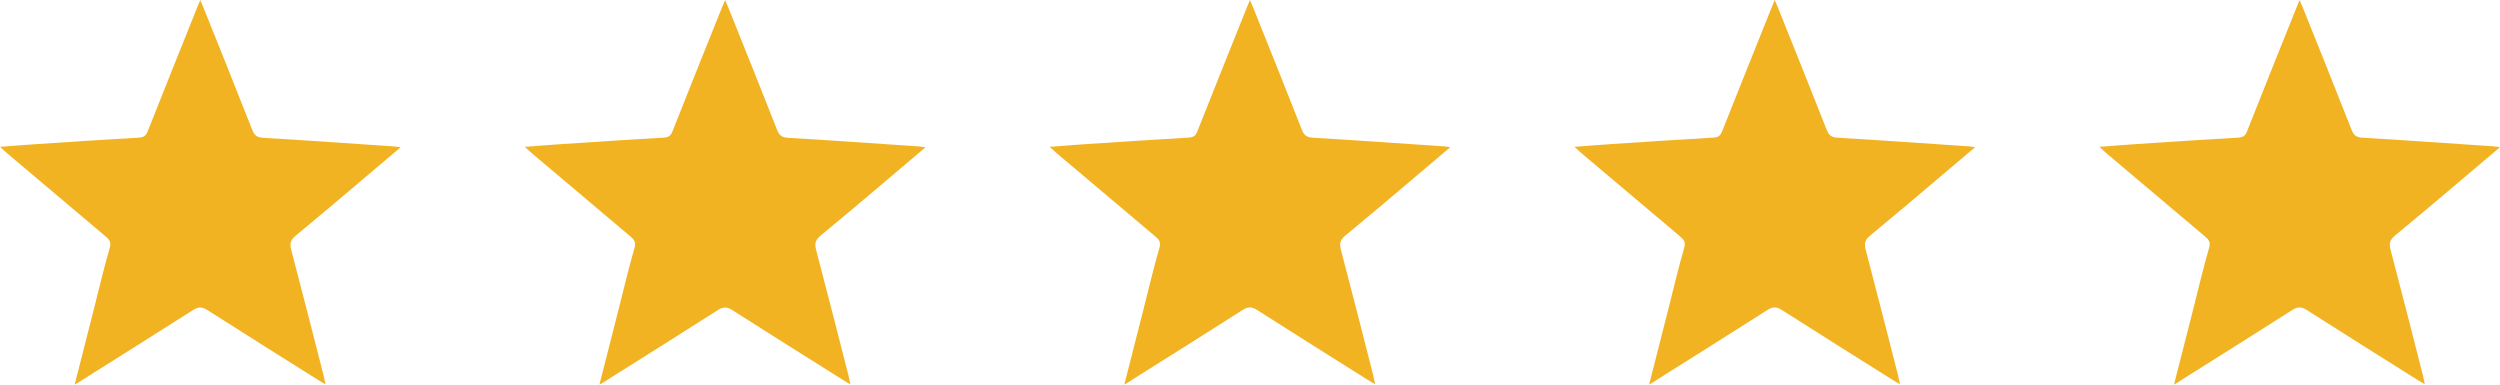 <svg width="78" height="12" viewBox="0 0 78 12" fill="none" xmlns="http://www.w3.org/2000/svg">
<path d="M2.329 12C2.539 11.177 2.741 10.386 2.942 9.593C3.101 8.973 3.244 8.347 3.424 7.734C3.479 7.548 3.403 7.466 3.287 7.369C2.264 6.509 1.242 5.646 0.223 4.783C0.162 4.731 0.104 4.677 0 4.582C0.406 4.552 0.766 4.519 1.126 4.497C2.194 4.427 3.259 4.355 4.328 4.294C4.48 4.285 4.553 4.242 4.608 4.096C5.115 2.814 5.631 1.535 6.143 0.255C6.171 0.191 6.198 0.125 6.247 0.003C6.293 0.115 6.324 0.182 6.354 0.252C6.861 1.516 7.37 2.78 7.868 4.048C7.935 4.221 8.014 4.288 8.213 4.3C9.58 4.379 10.95 4.479 12.317 4.57C12.363 4.573 12.406 4.582 12.501 4.595C12.076 4.953 11.689 5.284 11.298 5.613C10.608 6.196 9.919 6.782 9.22 7.357C9.067 7.484 9.034 7.597 9.085 7.791C9.43 9.101 9.763 10.411 10.099 11.723C10.117 11.799 10.132 11.878 10.157 11.994C10.041 11.924 9.958 11.875 9.876 11.824C8.738 11.107 7.599 10.396 6.467 9.672C6.293 9.563 6.177 9.575 6.015 9.678C4.883 10.402 3.745 11.113 2.606 11.83C2.527 11.884 2.445 11.933 2.329 12Z" fill="#F2B323"/>
<path d="M18.702 12C18.913 11.177 19.114 10.386 19.315 9.593C19.474 8.973 19.617 8.347 19.798 7.734C19.852 7.548 19.776 7.466 19.66 7.369C18.638 6.509 17.616 5.646 16.596 4.783C16.535 4.731 16.477 4.677 16.373 4.582C16.779 4.552 17.139 4.519 17.5 4.497C18.568 4.427 19.633 4.355 20.701 4.294C20.854 4.285 20.927 4.242 20.982 4.096C21.488 2.814 22.004 1.535 22.517 0.255C22.544 0.191 22.572 0.125 22.624 0.003C22.669 0.115 22.7 0.182 22.73 0.252C23.237 1.516 23.747 2.78 24.244 4.048C24.311 4.221 24.391 4.288 24.589 4.3C25.956 4.379 27.327 4.479 28.694 4.57C28.74 4.573 28.782 4.582 28.877 4.595C28.453 4.953 28.065 5.284 27.674 5.613C26.985 6.196 26.295 6.782 25.596 7.357C25.444 7.484 25.41 7.597 25.462 7.791C25.807 9.101 26.139 10.411 26.475 11.723C26.493 11.799 26.509 11.878 26.533 11.994C26.417 11.924 26.335 11.875 26.252 11.824C25.114 11.107 23.976 10.396 22.843 9.672C22.669 9.563 22.553 9.575 22.392 9.678C21.259 10.402 20.121 11.113 18.983 11.83C18.903 11.884 18.818 11.933 18.702 12Z" fill="#F2B323"/>
<path d="M35.078 12C35.289 11.177 35.49 10.386 35.692 9.593C35.85 8.973 35.994 8.347 36.174 7.734C36.229 7.548 36.153 7.466 36.037 7.369C35.014 6.509 33.992 5.646 32.972 4.783C32.911 4.731 32.853 4.677 32.75 4.582C33.156 4.552 33.516 4.519 33.876 4.497C34.944 4.427 36.009 4.355 37.077 4.294C37.23 4.285 37.303 4.242 37.358 4.096C37.865 2.814 38.38 1.535 38.893 0.255C38.921 0.188 38.948 0.122 38.997 0C39.043 0.112 39.073 0.179 39.104 0.249C39.61 1.513 40.12 2.777 40.617 4.045C40.685 4.218 40.764 4.285 40.962 4.297C42.33 4.376 43.7 4.476 45.067 4.567C45.113 4.57 45.156 4.579 45.25 4.592C44.826 4.95 44.438 5.281 44.048 5.61C43.358 6.193 42.668 6.779 41.969 7.354C41.817 7.481 41.783 7.594 41.835 7.788C42.18 9.098 42.513 10.408 42.848 11.72C42.867 11.796 42.882 11.875 42.906 11.991C42.79 11.921 42.708 11.872 42.626 11.821C41.487 11.104 40.349 10.393 39.217 9.669C39.043 9.56 38.927 9.572 38.765 9.675C37.633 10.399 36.494 11.11 35.356 11.827C35.277 11.884 35.194 11.933 35.078 12Z" fill="#F2B323"/>
<path d="M51.452 12C51.662 11.177 51.864 10.386 52.065 9.593C52.224 8.973 52.367 8.347 52.547 7.734C52.602 7.548 52.526 7.466 52.41 7.369C51.388 6.509 50.365 5.646 49.346 4.783C49.285 4.731 49.227 4.677 49.123 4.582C49.529 4.552 49.889 4.519 50.249 4.497C51.317 4.427 52.383 4.355 53.451 4.294C53.603 4.285 53.676 4.242 53.731 4.096C54.238 2.814 54.754 1.535 55.267 0.255C55.294 0.188 55.322 0.122 55.37 0C55.416 0.112 55.447 0.179 55.477 0.249C55.984 1.513 56.493 2.777 56.991 4.045C57.058 4.218 57.137 4.285 57.336 4.297C58.703 4.376 60.073 4.476 61.441 4.567C61.486 4.57 61.529 4.579 61.624 4.592C61.199 4.95 60.812 5.281 60.421 5.61C59.731 6.193 59.042 6.779 58.343 7.354C58.19 7.481 58.157 7.594 58.209 7.788C58.553 9.098 58.886 10.408 59.222 11.72C59.24 11.796 59.255 11.875 59.28 11.991C59.164 11.921 59.081 11.872 58.999 11.821C57.861 11.104 56.722 10.393 55.59 9.669C55.416 9.56 55.3 9.572 55.138 9.675C54.006 10.399 52.868 11.11 51.729 11.827C51.653 11.884 51.568 11.933 51.452 12Z" fill="#F2B323"/>
<path d="M67.828 12C68.039 11.177 68.24 10.386 68.442 9.593C68.6 8.973 68.744 8.347 68.924 7.734C68.979 7.548 68.902 7.466 68.786 7.369C67.764 6.509 66.742 5.646 65.722 4.783C65.661 4.731 65.603 4.677 65.499 4.582C65.905 4.552 66.266 4.519 66.626 4.497C67.694 4.427 68.759 4.355 69.827 4.294C69.98 4.285 70.053 4.242 70.108 4.096C70.614 2.814 71.13 1.535 71.643 0.255C71.67 0.188 71.698 0.122 71.747 0C71.793 0.112 71.823 0.179 71.853 0.249C72.36 1.513 72.87 2.777 73.367 4.045C73.434 4.218 73.514 4.285 73.712 4.297C75.079 4.376 76.45 4.476 77.817 4.567C77.863 4.57 77.905 4.579 78 4.592C77.576 4.95 77.188 5.281 76.798 5.61C76.108 6.193 75.418 6.779 74.719 7.354C74.567 7.481 74.533 7.594 74.585 7.788C74.93 9.098 75.263 10.408 75.598 11.72C75.617 11.796 75.632 11.875 75.656 11.991C75.54 11.921 75.458 11.872 75.375 11.821C74.237 11.104 73.099 10.393 71.966 9.669C71.793 9.56 71.677 9.572 71.515 9.675C70.382 10.399 69.244 11.11 68.106 11.827C68.026 11.884 67.944 11.933 67.828 12Z" fill="#F2B323"/>
</svg>
